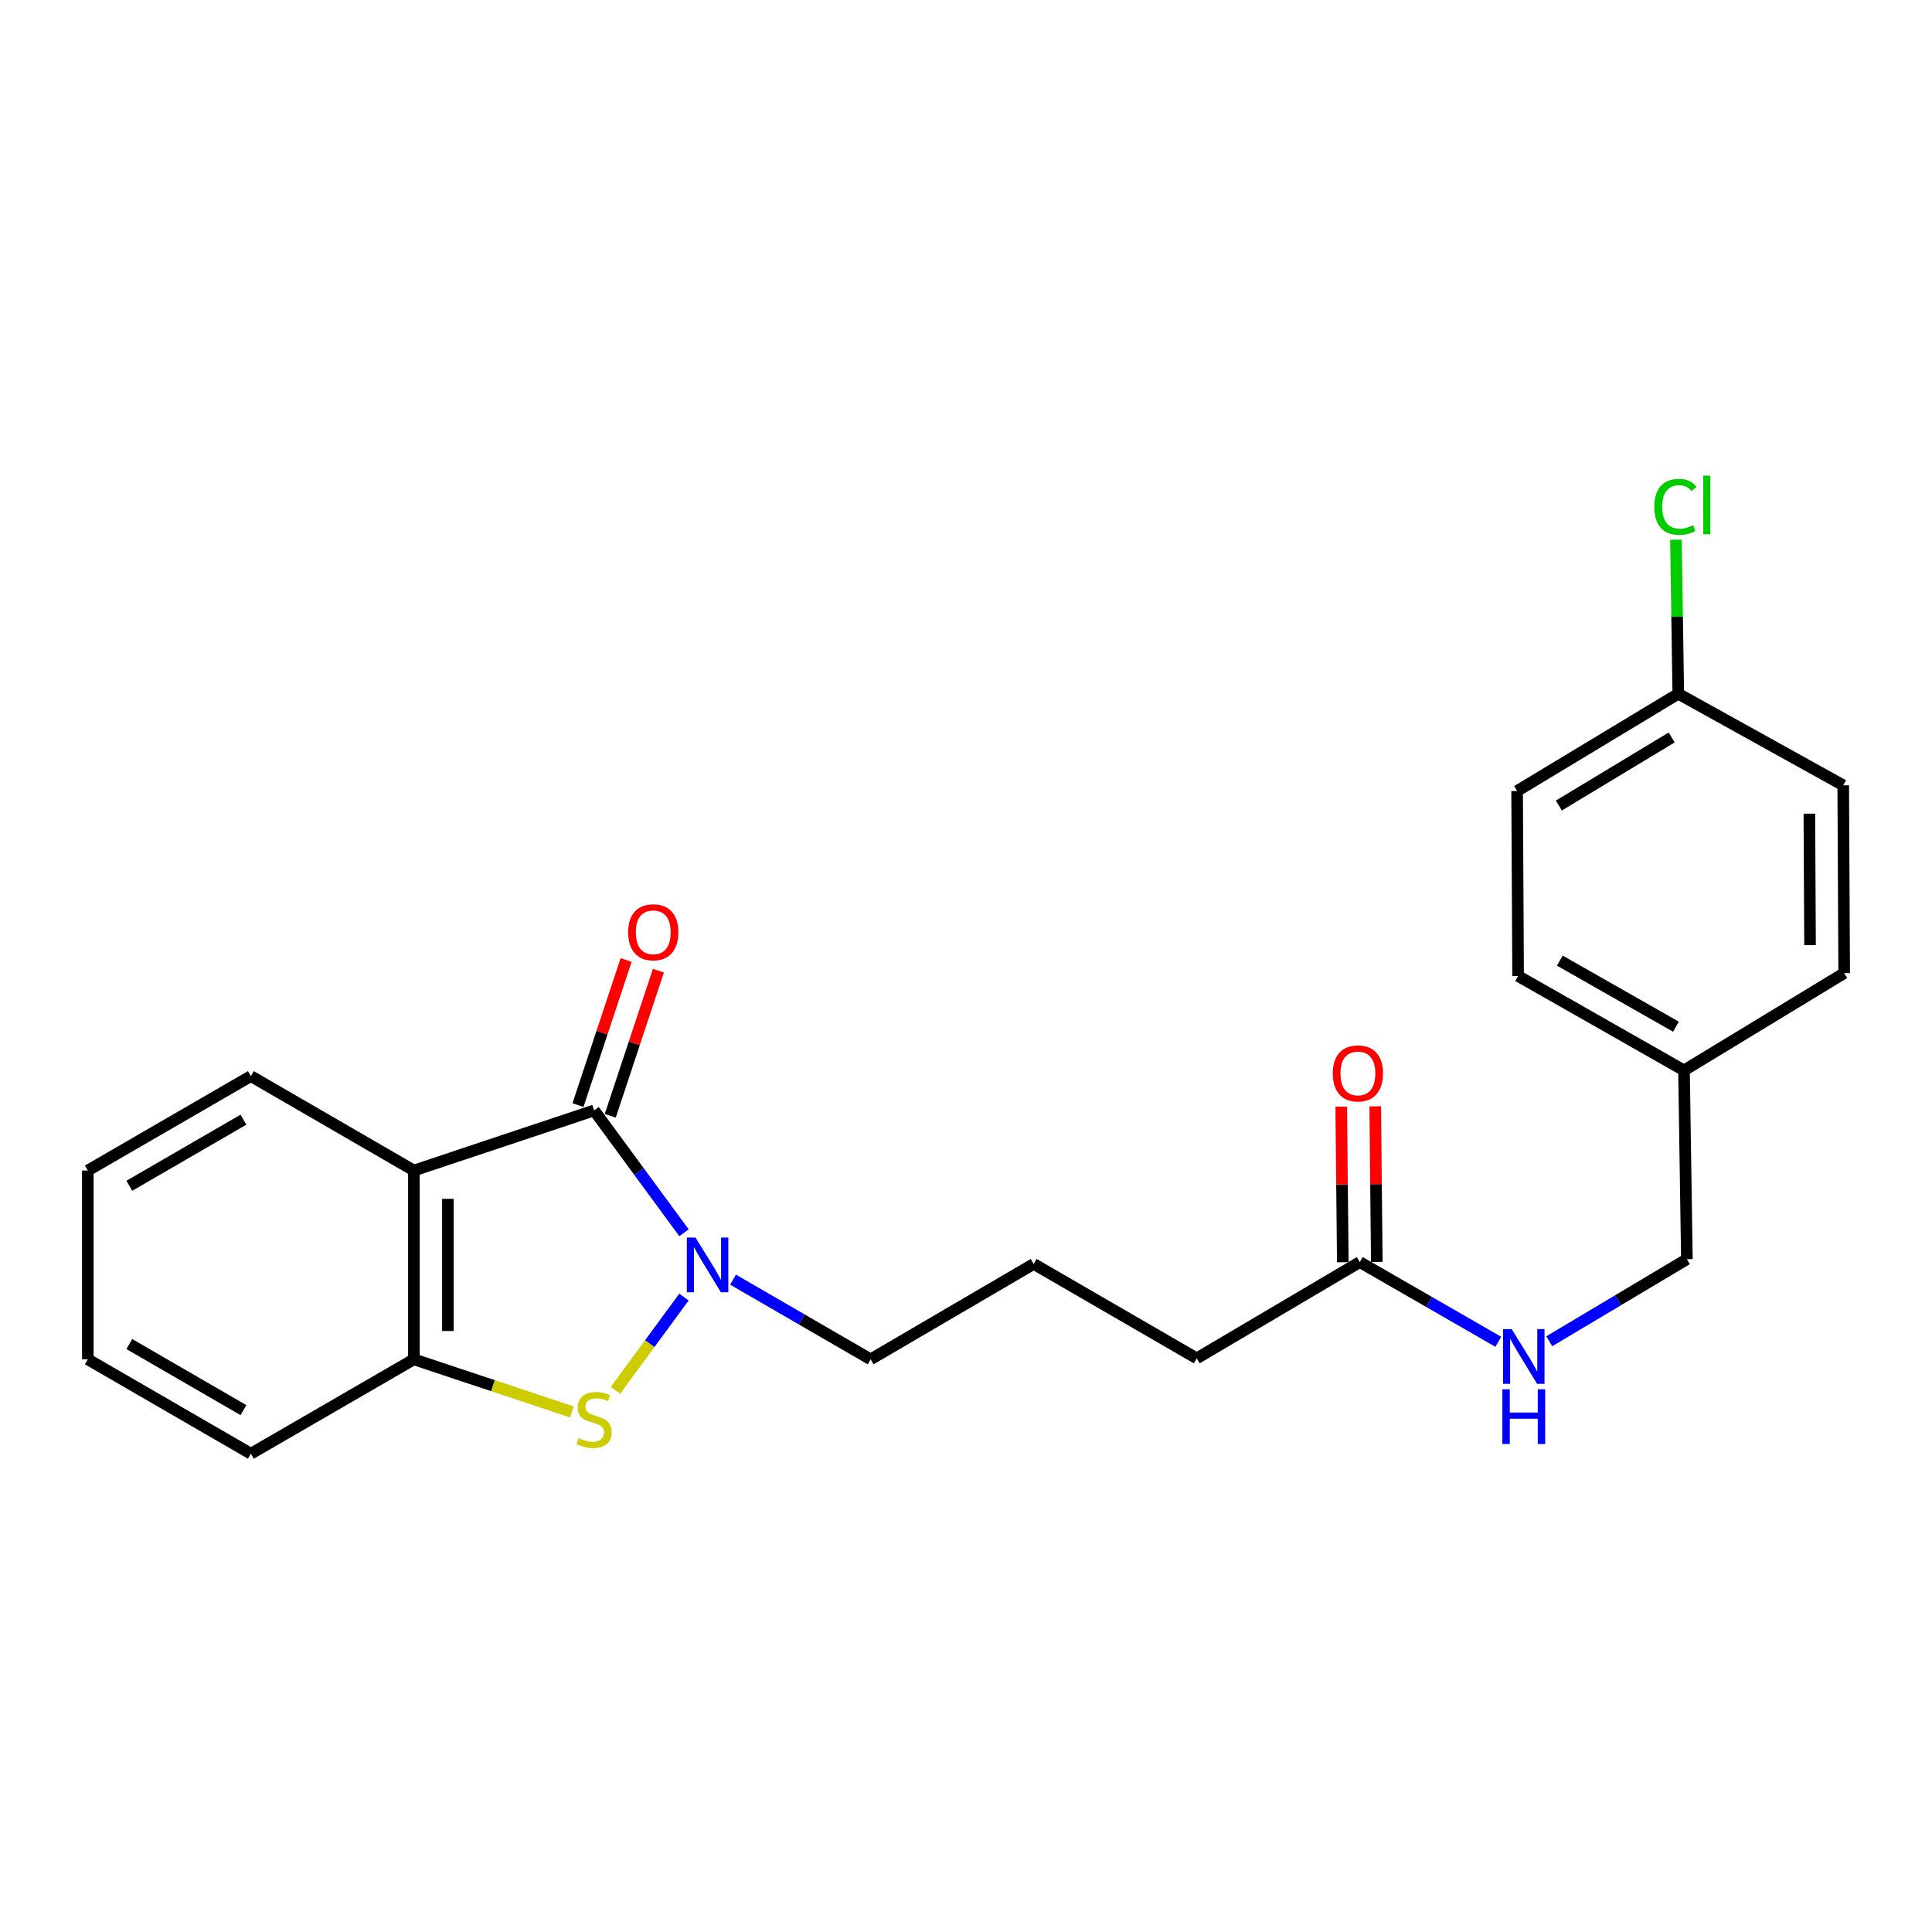<?xml version='1.0' encoding='iso-8859-1'?>
<svg version='1.1' baseProfile='full'
              xmlns='http://www.w3.org/2000/svg'
                      xmlns:rdkit='http://www.rdkit.org/xml'
                      xmlns:xlink='http://www.w3.org/1999/xlink'
                  xml:space='preserve'
width='1000px' height='1000px' viewBox='0 0 1000 1000'>
<!-- END OF HEADER -->
<rect style='opacity:1.0;fill:#FFFFFF;stroke:none' width='1000' height='1000' x='0' y='0'> </rect>
<path class='bond-0' d='M 307.517,574.76 L 330.77,606.416' style='fill:none;fill-rule:evenodd;stroke:#000000;stroke-width:6px;stroke-linecap:butt;stroke-linejoin:miter;stroke-opacity:1' />
<path class='bond-0' d='M 330.77,606.416 L 354.023,638.073' style='fill:none;fill-rule:evenodd;stroke:#0000FF;stroke-width:6px;stroke-linecap:butt;stroke-linejoin:miter;stroke-opacity:1' />
<path class='bond-1' d='M 307.517,574.76 L 214.229,605.859' style='fill:none;fill-rule:evenodd;stroke:#000000;stroke-width:6px;stroke-linecap:butt;stroke-linejoin:miter;stroke-opacity:1' />
<path class='bond-5' d='M 315.869,577.53 L 328.324,539.979' style='fill:none;fill-rule:evenodd;stroke:#000000;stroke-width:6px;stroke-linecap:butt;stroke-linejoin:miter;stroke-opacity:1' />
<path class='bond-5' d='M 328.324,539.979 L 340.778,502.429' style='fill:none;fill-rule:evenodd;stroke:#FF0000;stroke-width:6px;stroke-linecap:butt;stroke-linejoin:miter;stroke-opacity:1' />
<path class='bond-5' d='M 299.166,571.99 L 311.62,534.439' style='fill:none;fill-rule:evenodd;stroke:#000000;stroke-width:6px;stroke-linecap:butt;stroke-linejoin:miter;stroke-opacity:1' />
<path class='bond-5' d='M 311.62,534.439 L 324.075,496.889' style='fill:none;fill-rule:evenodd;stroke:#FF0000;stroke-width:6px;stroke-linecap:butt;stroke-linejoin:miter;stroke-opacity:1' />
<path class='bond-2' d='M 354.023,671.353 L 336.292,695.492' style='fill:none;fill-rule:evenodd;stroke:#0000FF;stroke-width:6px;stroke-linecap:butt;stroke-linejoin:miter;stroke-opacity:1' />
<path class='bond-2' d='M 336.292,695.492 L 318.561,719.631' style='fill:none;fill-rule:evenodd;stroke:#CCCC00;stroke-width:6px;stroke-linecap:butt;stroke-linejoin:miter;stroke-opacity:1' />
<path class='bond-8' d='M 379.424,662.345 L 415.031,682.966' style='fill:none;fill-rule:evenodd;stroke:#0000FF;stroke-width:6px;stroke-linecap:butt;stroke-linejoin:miter;stroke-opacity:1' />
<path class='bond-8' d='M 415.031,682.966 L 450.638,703.587' style='fill:none;fill-rule:evenodd;stroke:#000000;stroke-width:6px;stroke-linecap:butt;stroke-linejoin:miter;stroke-opacity:1' />
<path class='bond-3' d='M 214.229,605.859 L 214.229,703.587' style='fill:none;fill-rule:evenodd;stroke:#000000;stroke-width:6px;stroke-linecap:butt;stroke-linejoin:miter;stroke-opacity:1' />
<path class='bond-3' d='M 231.827,620.518 L 231.827,688.927' style='fill:none;fill-rule:evenodd;stroke:#000000;stroke-width:6px;stroke-linecap:butt;stroke-linejoin:miter;stroke-opacity:1' />
<path class='bond-12' d='M 214.229,605.859 L 129.847,556.986' style='fill:none;fill-rule:evenodd;stroke:#000000;stroke-width:6px;stroke-linecap:butt;stroke-linejoin:miter;stroke-opacity:1' />
<path class='bond-23' d='M 295.979,730.822 L 255.104,717.204' style='fill:none;fill-rule:evenodd;stroke:#CCCC00;stroke-width:6px;stroke-linecap:butt;stroke-linejoin:miter;stroke-opacity:1' />
<path class='bond-23' d='M 255.104,717.204 L 214.229,703.587' style='fill:none;fill-rule:evenodd;stroke:#000000;stroke-width:6px;stroke-linecap:butt;stroke-linejoin:miter;stroke-opacity:1' />
<path class='bond-18' d='M 214.229,703.587 L 129.847,752.44' style='fill:none;fill-rule:evenodd;stroke:#000000;stroke-width:6px;stroke-linecap:butt;stroke-linejoin:miter;stroke-opacity:1' />
<path class='bond-4' d='M 703.833,653.247 L 619.422,703.078' style='fill:none;fill-rule:evenodd;stroke:#000000;stroke-width:6px;stroke-linecap:butt;stroke-linejoin:miter;stroke-opacity:1' />
<path class='bond-6' d='M 703.833,653.247 L 739.675,673.878' style='fill:none;fill-rule:evenodd;stroke:#000000;stroke-width:6px;stroke-linecap:butt;stroke-linejoin:miter;stroke-opacity:1' />
<path class='bond-6' d='M 739.675,673.878 L 775.516,694.509' style='fill:none;fill-rule:evenodd;stroke:#0000FF;stroke-width:6px;stroke-linecap:butt;stroke-linejoin:miter;stroke-opacity:1' />
<path class='bond-7' d='M 712.632,653.158 L 712.225,612.896' style='fill:none;fill-rule:evenodd;stroke:#000000;stroke-width:6px;stroke-linecap:butt;stroke-linejoin:miter;stroke-opacity:1' />
<path class='bond-7' d='M 712.225,612.896 L 711.818,572.634' style='fill:none;fill-rule:evenodd;stroke:#FF0000;stroke-width:6px;stroke-linecap:butt;stroke-linejoin:miter;stroke-opacity:1' />
<path class='bond-7' d='M 695.035,653.335 L 694.628,613.073' style='fill:none;fill-rule:evenodd;stroke:#000000;stroke-width:6px;stroke-linecap:butt;stroke-linejoin:miter;stroke-opacity:1' />
<path class='bond-7' d='M 694.628,613.073 L 694.221,572.811' style='fill:none;fill-rule:evenodd;stroke:#FF0000;stroke-width:6px;stroke-linecap:butt;stroke-linejoin:miter;stroke-opacity:1' />
<path class='bond-9' d='M 801.902,694.231 L 837.514,672.996' style='fill:none;fill-rule:evenodd;stroke:#0000FF;stroke-width:6px;stroke-linecap:butt;stroke-linejoin:miter;stroke-opacity:1' />
<path class='bond-9' d='M 837.514,672.996 L 873.126,651.761' style='fill:none;fill-rule:evenodd;stroke:#000000;stroke-width:6px;stroke-linecap:butt;stroke-linejoin:miter;stroke-opacity:1' />
<path class='bond-19' d='M 450.638,703.587 L 535.039,654.214' style='fill:none;fill-rule:evenodd;stroke:#000000;stroke-width:6px;stroke-linecap:butt;stroke-linejoin:miter;stroke-opacity:1' />
<path class='bond-11' d='M 873.126,651.761 L 871.64,554.033' style='fill:none;fill-rule:evenodd;stroke:#000000;stroke-width:6px;stroke-linecap:butt;stroke-linejoin:miter;stroke-opacity:1' />
<path class='bond-10' d='M 868.677,359.087 L 785.253,409.427' style='fill:none;fill-rule:evenodd;stroke:#000000;stroke-width:6px;stroke-linecap:butt;stroke-linejoin:miter;stroke-opacity:1' />
<path class='bond-10' d='M 865.256,381.705 L 806.859,416.943' style='fill:none;fill-rule:evenodd;stroke:#000000;stroke-width:6px;stroke-linecap:butt;stroke-linejoin:miter;stroke-opacity:1' />
<path class='bond-13' d='M 868.677,359.087 L 868.071,319.215' style='fill:none;fill-rule:evenodd;stroke:#000000;stroke-width:6px;stroke-linecap:butt;stroke-linejoin:miter;stroke-opacity:1' />
<path class='bond-13' d='M 868.071,319.215 L 867.465,279.343' style='fill:none;fill-rule:evenodd;stroke:#00CC00;stroke-width:6px;stroke-linecap:butt;stroke-linejoin:miter;stroke-opacity:1' />
<path class='bond-25' d='M 868.677,359.087 L 954.047,406.474' style='fill:none;fill-rule:evenodd;stroke:#000000;stroke-width:6px;stroke-linecap:butt;stroke-linejoin:miter;stroke-opacity:1' />
<path class='bond-16' d='M 871.64,554.033 L 954.545,503.693' style='fill:none;fill-rule:evenodd;stroke:#000000;stroke-width:6px;stroke-linecap:butt;stroke-linejoin:miter;stroke-opacity:1' />
<path class='bond-17' d='M 871.64,554.033 L 785.771,505.179' style='fill:none;fill-rule:evenodd;stroke:#000000;stroke-width:6px;stroke-linecap:butt;stroke-linejoin:miter;stroke-opacity:1' />
<path class='bond-17' d='M 867.462,531.409 L 807.354,497.212' style='fill:none;fill-rule:evenodd;stroke:#000000;stroke-width:6px;stroke-linecap:butt;stroke-linejoin:miter;stroke-opacity:1' />
<path class='bond-21' d='M 129.847,556.986 L 45.455,605.859' style='fill:none;fill-rule:evenodd;stroke:#000000;stroke-width:6px;stroke-linecap:butt;stroke-linejoin:miter;stroke-opacity:1' />
<path class='bond-21' d='M 126.007,579.545 L 66.933,613.757' style='fill:none;fill-rule:evenodd;stroke:#000000;stroke-width:6px;stroke-linecap:butt;stroke-linejoin:miter;stroke-opacity:1' />
<path class='bond-14' d='M 954.047,406.474 L 954.545,503.693' style='fill:none;fill-rule:evenodd;stroke:#000000;stroke-width:6px;stroke-linecap:butt;stroke-linejoin:miter;stroke-opacity:1' />
<path class='bond-14' d='M 936.524,421.147 L 936.873,489.201' style='fill:none;fill-rule:evenodd;stroke:#000000;stroke-width:6px;stroke-linecap:butt;stroke-linejoin:miter;stroke-opacity:1' />
<path class='bond-15' d='M 785.253,409.427 L 785.771,505.179' style='fill:none;fill-rule:evenodd;stroke:#000000;stroke-width:6px;stroke-linecap:butt;stroke-linejoin:miter;stroke-opacity:1' />
<path class='bond-24' d='M 129.847,752.44 L 45.455,703.587' style='fill:none;fill-rule:evenodd;stroke:#000000;stroke-width:6px;stroke-linecap:butt;stroke-linejoin:miter;stroke-opacity:1' />
<path class='bond-24' d='M 126.004,729.882 L 66.93,695.684' style='fill:none;fill-rule:evenodd;stroke:#000000;stroke-width:6px;stroke-linecap:butt;stroke-linejoin:miter;stroke-opacity:1' />
<path class='bond-20' d='M 535.039,654.214 L 619.422,703.078' style='fill:none;fill-rule:evenodd;stroke:#000000;stroke-width:6px;stroke-linecap:butt;stroke-linejoin:miter;stroke-opacity:1' />
<path class='bond-22' d='M 45.455,605.859 L 45.455,703.587' style='fill:none;fill-rule:evenodd;stroke:#000000;stroke-width:6px;stroke-linecap:butt;stroke-linejoin:miter;stroke-opacity:1' />
<path  class='atom-1' d='M 359.986 640.553
L 369.266 655.553
Q 370.186 657.033, 371.666 659.713
Q 373.146 662.393, 373.226 662.553
L 373.226 640.553
L 376.986 640.553
L 376.986 668.873
L 373.106 668.873
L 363.146 652.473
Q 361.986 650.553, 360.746 648.353
Q 359.546 646.153, 359.186 645.473
L 359.186 668.873
L 355.506 668.873
L 355.506 640.553
L 359.986 640.553
' fill='#0000FF'/>
<path  class='atom-3' d='M 299.517 744.386
Q 299.837 744.506, 301.157 745.066
Q 302.477 745.626, 303.917 745.986
Q 305.397 746.306, 306.837 746.306
Q 309.517 746.306, 311.077 745.026
Q 312.637 743.706, 312.637 741.426
Q 312.637 739.866, 311.837 738.906
Q 311.077 737.946, 309.877 737.426
Q 308.677 736.906, 306.677 736.306
Q 304.157 735.546, 302.637 734.826
Q 301.157 734.106, 300.077 732.586
Q 299.037 731.066, 299.037 728.506
Q 299.037 724.946, 301.437 722.746
Q 303.877 720.546, 308.677 720.546
Q 311.957 720.546, 315.677 722.106
L 314.757 725.186
Q 311.357 723.786, 308.797 723.786
Q 306.037 723.786, 304.517 724.946
Q 302.997 726.066, 303.037 728.026
Q 303.037 729.546, 303.797 730.466
Q 304.597 731.386, 305.717 731.906
Q 306.877 732.426, 308.797 733.026
Q 311.357 733.826, 312.877 734.626
Q 314.397 735.426, 315.477 737.066
Q 316.597 738.666, 316.597 741.426
Q 316.597 745.346, 313.957 747.466
Q 311.357 749.546, 306.997 749.546
Q 304.477 749.546, 302.557 748.986
Q 300.677 748.466, 298.437 747.546
L 299.517 744.386
' fill='#CCCC00'/>
<path  class='atom-6' d='M 325.128 482.548
Q 325.128 475.748, 328.488 471.948
Q 331.848 468.148, 338.128 468.148
Q 344.408 468.148, 347.768 471.948
Q 351.128 475.748, 351.128 482.548
Q 351.128 489.428, 347.728 493.348
Q 344.328 497.228, 338.128 497.228
Q 331.888 497.228, 328.488 493.348
Q 325.128 489.468, 325.128 482.548
M 338.128 494.028
Q 342.448 494.028, 344.768 491.148
Q 347.128 488.228, 347.128 482.548
Q 347.128 476.988, 344.768 474.188
Q 342.448 471.348, 338.128 471.348
Q 333.808 471.348, 331.448 474.148
Q 329.128 476.948, 329.128 482.548
Q 329.128 488.268, 331.448 491.148
Q 333.808 494.028, 338.128 494.028
' fill='#FF0000'/>
<path  class='atom-7' d='M 782.444 687.94
L 791.724 702.94
Q 792.644 704.42, 794.124 707.1
Q 795.604 709.78, 795.684 709.94
L 795.684 687.94
L 799.444 687.94
L 799.444 716.26
L 795.564 716.26
L 785.604 699.86
Q 784.444 697.94, 783.204 695.74
Q 782.004 693.54, 781.644 692.86
L 781.644 716.26
L 777.964 716.26
L 777.964 687.94
L 782.444 687.94
' fill='#0000FF'/>
<path  class='atom-7' d='M 777.624 719.092
L 781.464 719.092
L 781.464 731.132
L 795.944 731.132
L 795.944 719.092
L 799.784 719.092
L 799.784 747.412
L 795.944 747.412
L 795.944 734.332
L 781.464 734.332
L 781.464 747.412
L 777.624 747.412
L 777.624 719.092
' fill='#0000FF'/>
<path  class='atom-8' d='M 689.846 555.599
Q 689.846 548.799, 693.206 544.999
Q 696.566 541.199, 702.846 541.199
Q 709.126 541.199, 712.486 544.999
Q 715.846 548.799, 715.846 555.599
Q 715.846 562.479, 712.446 566.399
Q 709.046 570.279, 702.846 570.279
Q 696.606 570.279, 693.206 566.399
Q 689.846 562.519, 689.846 555.599
M 702.846 567.079
Q 707.166 567.079, 709.486 564.199
Q 711.846 561.279, 711.846 555.599
Q 711.846 550.039, 709.486 547.239
Q 707.166 544.399, 702.846 544.399
Q 698.526 544.399, 696.166 547.199
Q 693.846 549.999, 693.846 555.599
Q 693.846 561.319, 696.166 564.199
Q 698.526 567.079, 702.846 567.079
' fill='#FF0000'/>
<path  class='atom-14' d='M 856.271 262.34
Q 856.271 255.3, 859.551 251.62
Q 862.871 247.9, 869.151 247.9
Q 874.991 247.9, 878.111 252.02
L 875.471 254.18
Q 873.191 251.18, 869.151 251.18
Q 864.871 251.18, 862.591 254.06
Q 860.351 256.9, 860.351 262.34
Q 860.351 267.94, 862.671 270.82
Q 865.031 273.7, 869.591 273.7
Q 872.711 273.7, 876.351 271.82
L 877.471 274.82
Q 875.991 275.78, 873.751 276.34
Q 871.511 276.9, 869.031 276.9
Q 862.871 276.9, 859.551 273.14
Q 856.271 269.38, 856.271 262.34
' fill='#00CC00'/>
<path  class='atom-14' d='M 881.551 246.18
L 885.231 246.18
L 885.231 276.54
L 881.551 276.54
L 881.551 246.18
' fill='#00CC00'/>
</svg>
